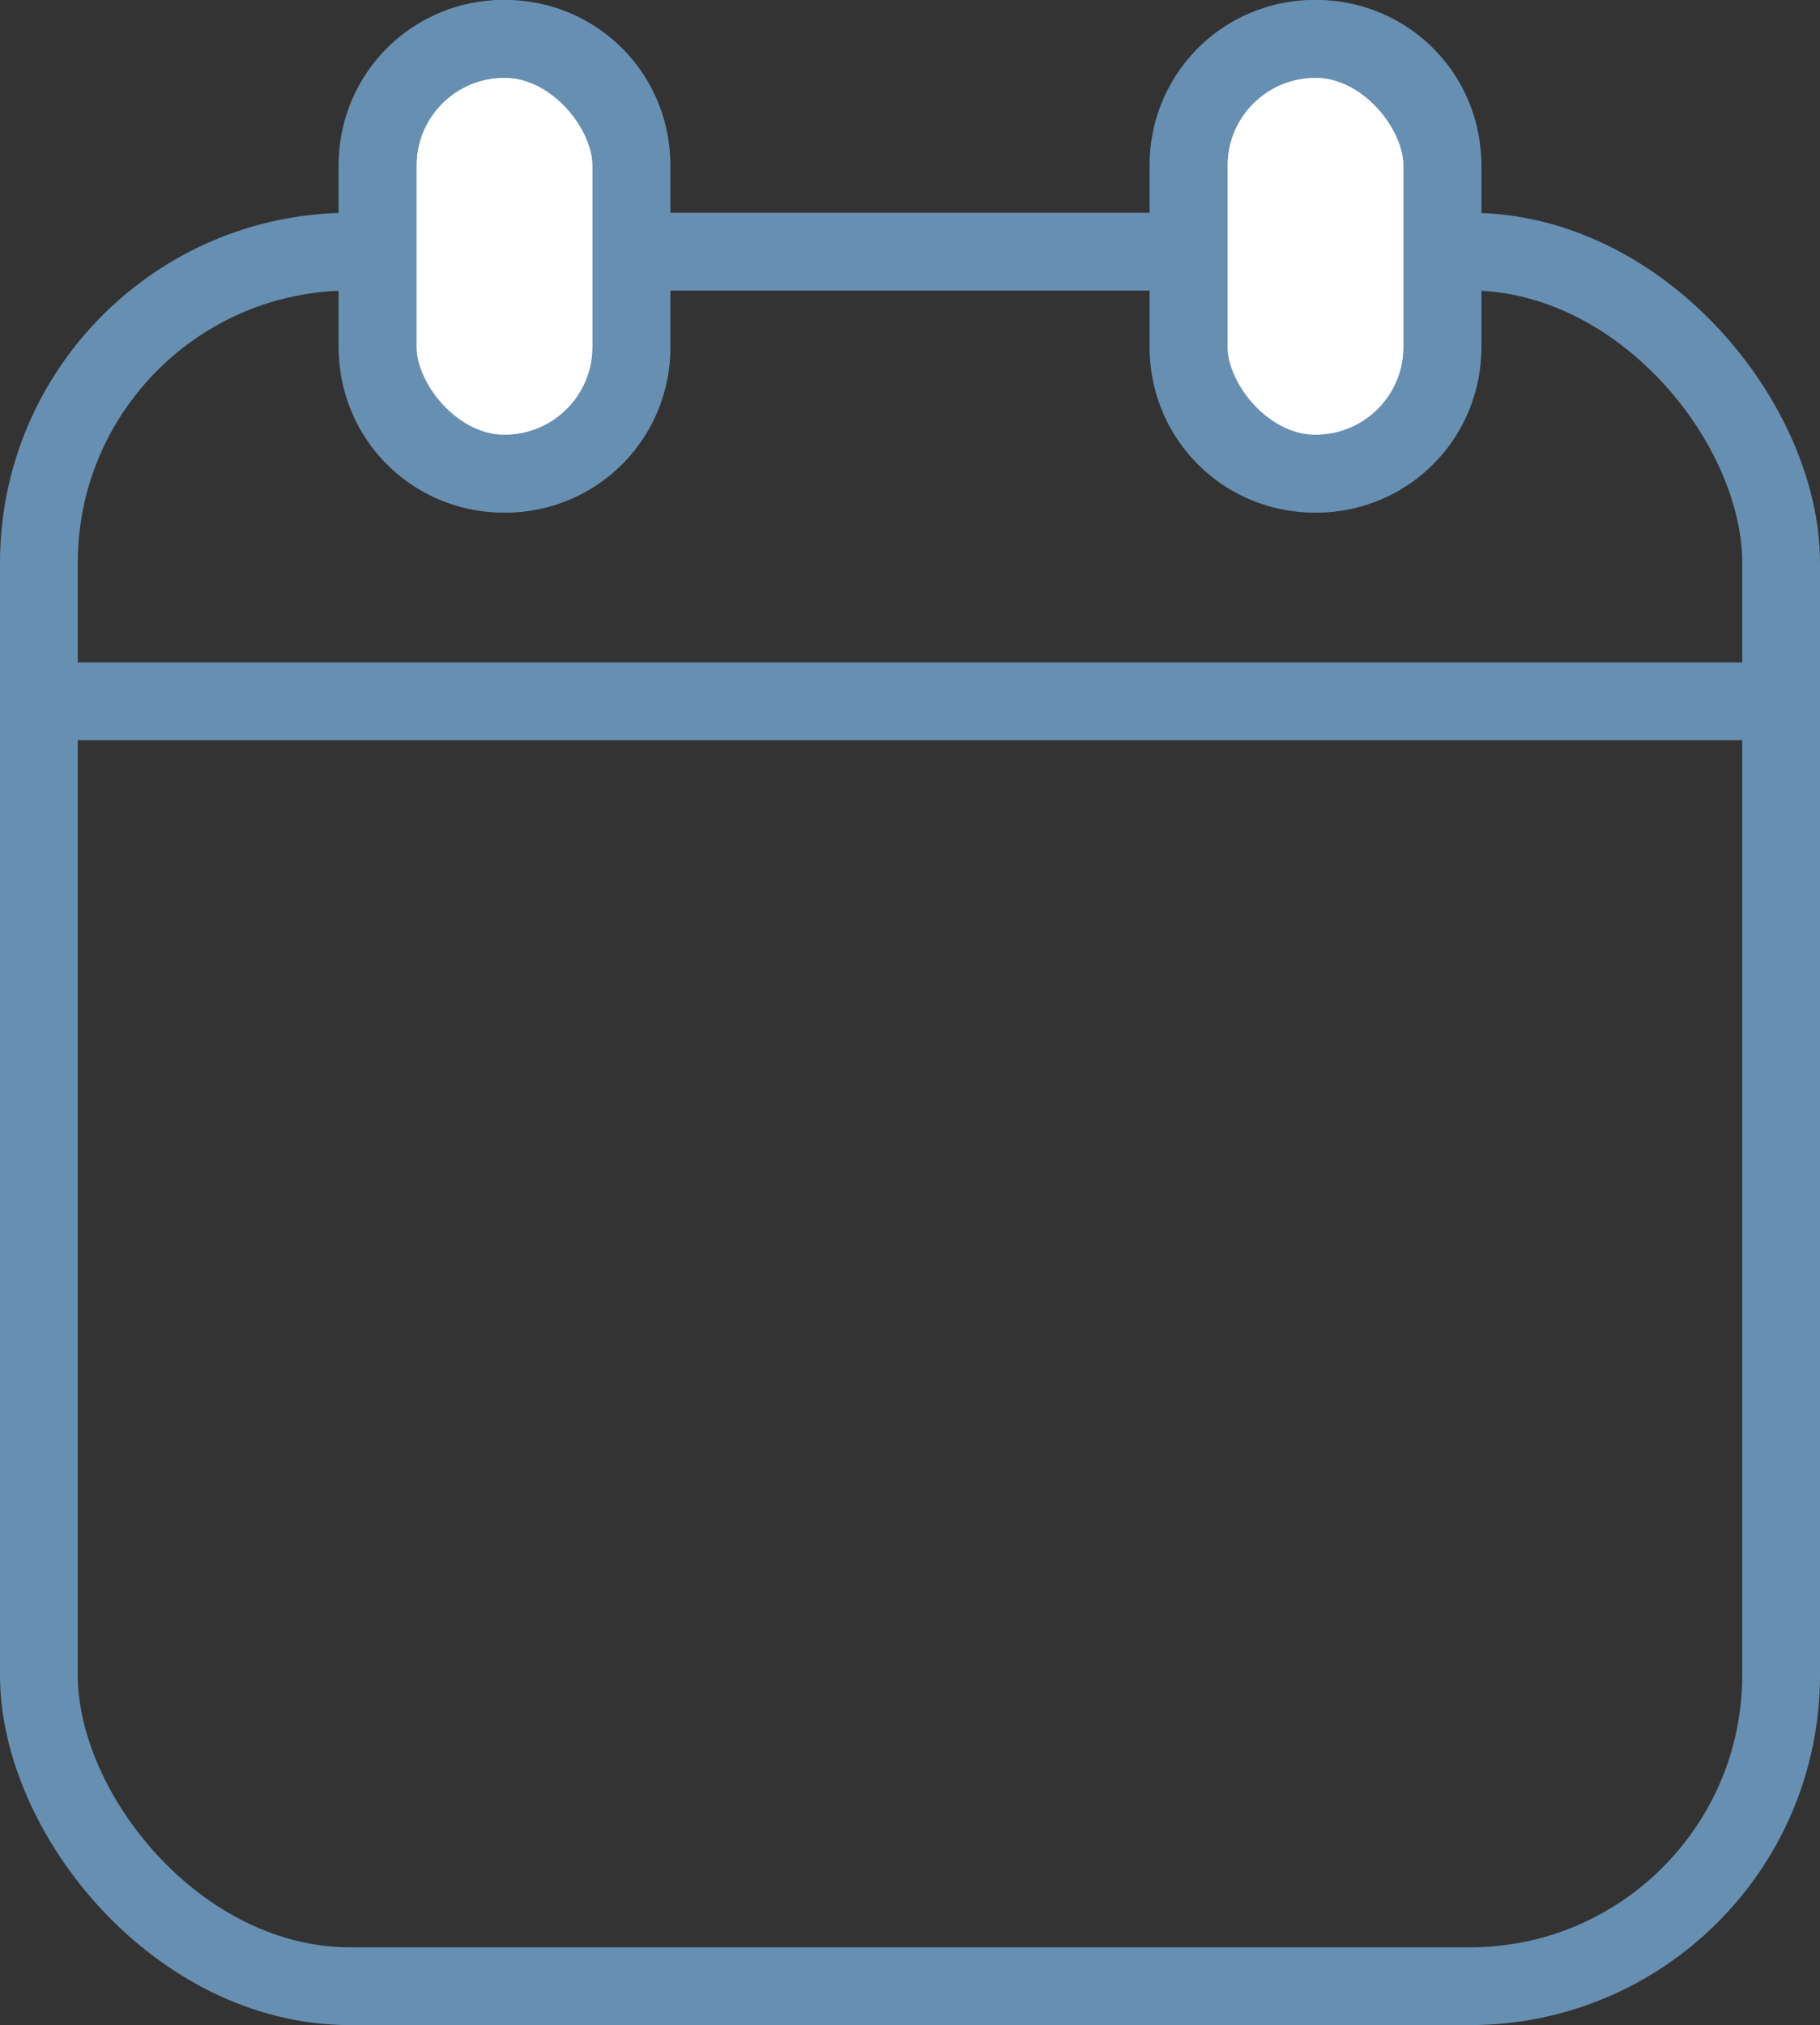 <svg xmlns="http://www.w3.org/2000/svg" width="117.014" height="130.172" viewBox="0 0 117.014 130.172">
  <rect x="0" y="0" width="117.014" height="130.172" fill="#333333" stroke="none"/>
  <g id="グループ_7272" data-name="グループ 7272" transform="translate(2.5 2.5)">
    <rect id="長方形_9167" data-name="長方形 9167" width="112.014" height="111.495" rx="20" transform="translate(0 13.677)" fill="none" stroke="#678fb2" stroke-miterlimit="10" stroke-width="5"/>
    <path id="パス_41331" data-name="パス 41331" d="M196.925,56.49h-.163a8.077,8.077,0,0,1-8.077-8.077V36.62a8.077,8.077,0,0,1,8.077-8.077h.163A8.077,8.077,0,0,1,205,36.62V48.413a8.077,8.077,0,0,1-8.077,8.077" transform="translate(-166.906 -28.543)" fill="#fff" stroke="#678fb2" stroke-width="5"/>
    <rect id="長方形_9168" data-name="長方形 9168" width="16.318" height="27.947" rx="8.159" transform="translate(21.778 0)" fill="none" stroke="#678fb2" stroke-miterlimit="10" stroke-width="5"/>
    <path id="パス_41332" data-name="パス 41332" d="M566.805,56.49h.163a8.077,8.077,0,0,0,8.077-8.077V36.62a8.077,8.077,0,0,0-8.077-8.077h-.163a8.077,8.077,0,0,0-8.077,8.077V48.413a8.077,8.077,0,0,0,8.077,8.077" transform="translate(-484.809 -28.543)" fill="#fff" stroke="#678fb2" stroke-width="5"/>
    <rect id="長方形_9169" data-name="長方形 9169" width="16.318" height="27.947" rx="8.159" transform="translate(73.919 0)" fill="none" stroke="#678fb2" stroke-miterlimit="10" stroke-width="5"/>
    <line id="線_121" data-name="線 121" x2="112.014" transform="translate(0 42.579)" fill="none" stroke="#678fb2" stroke-miterlimit="10" stroke-width="5"/>
  </g>
</svg>
